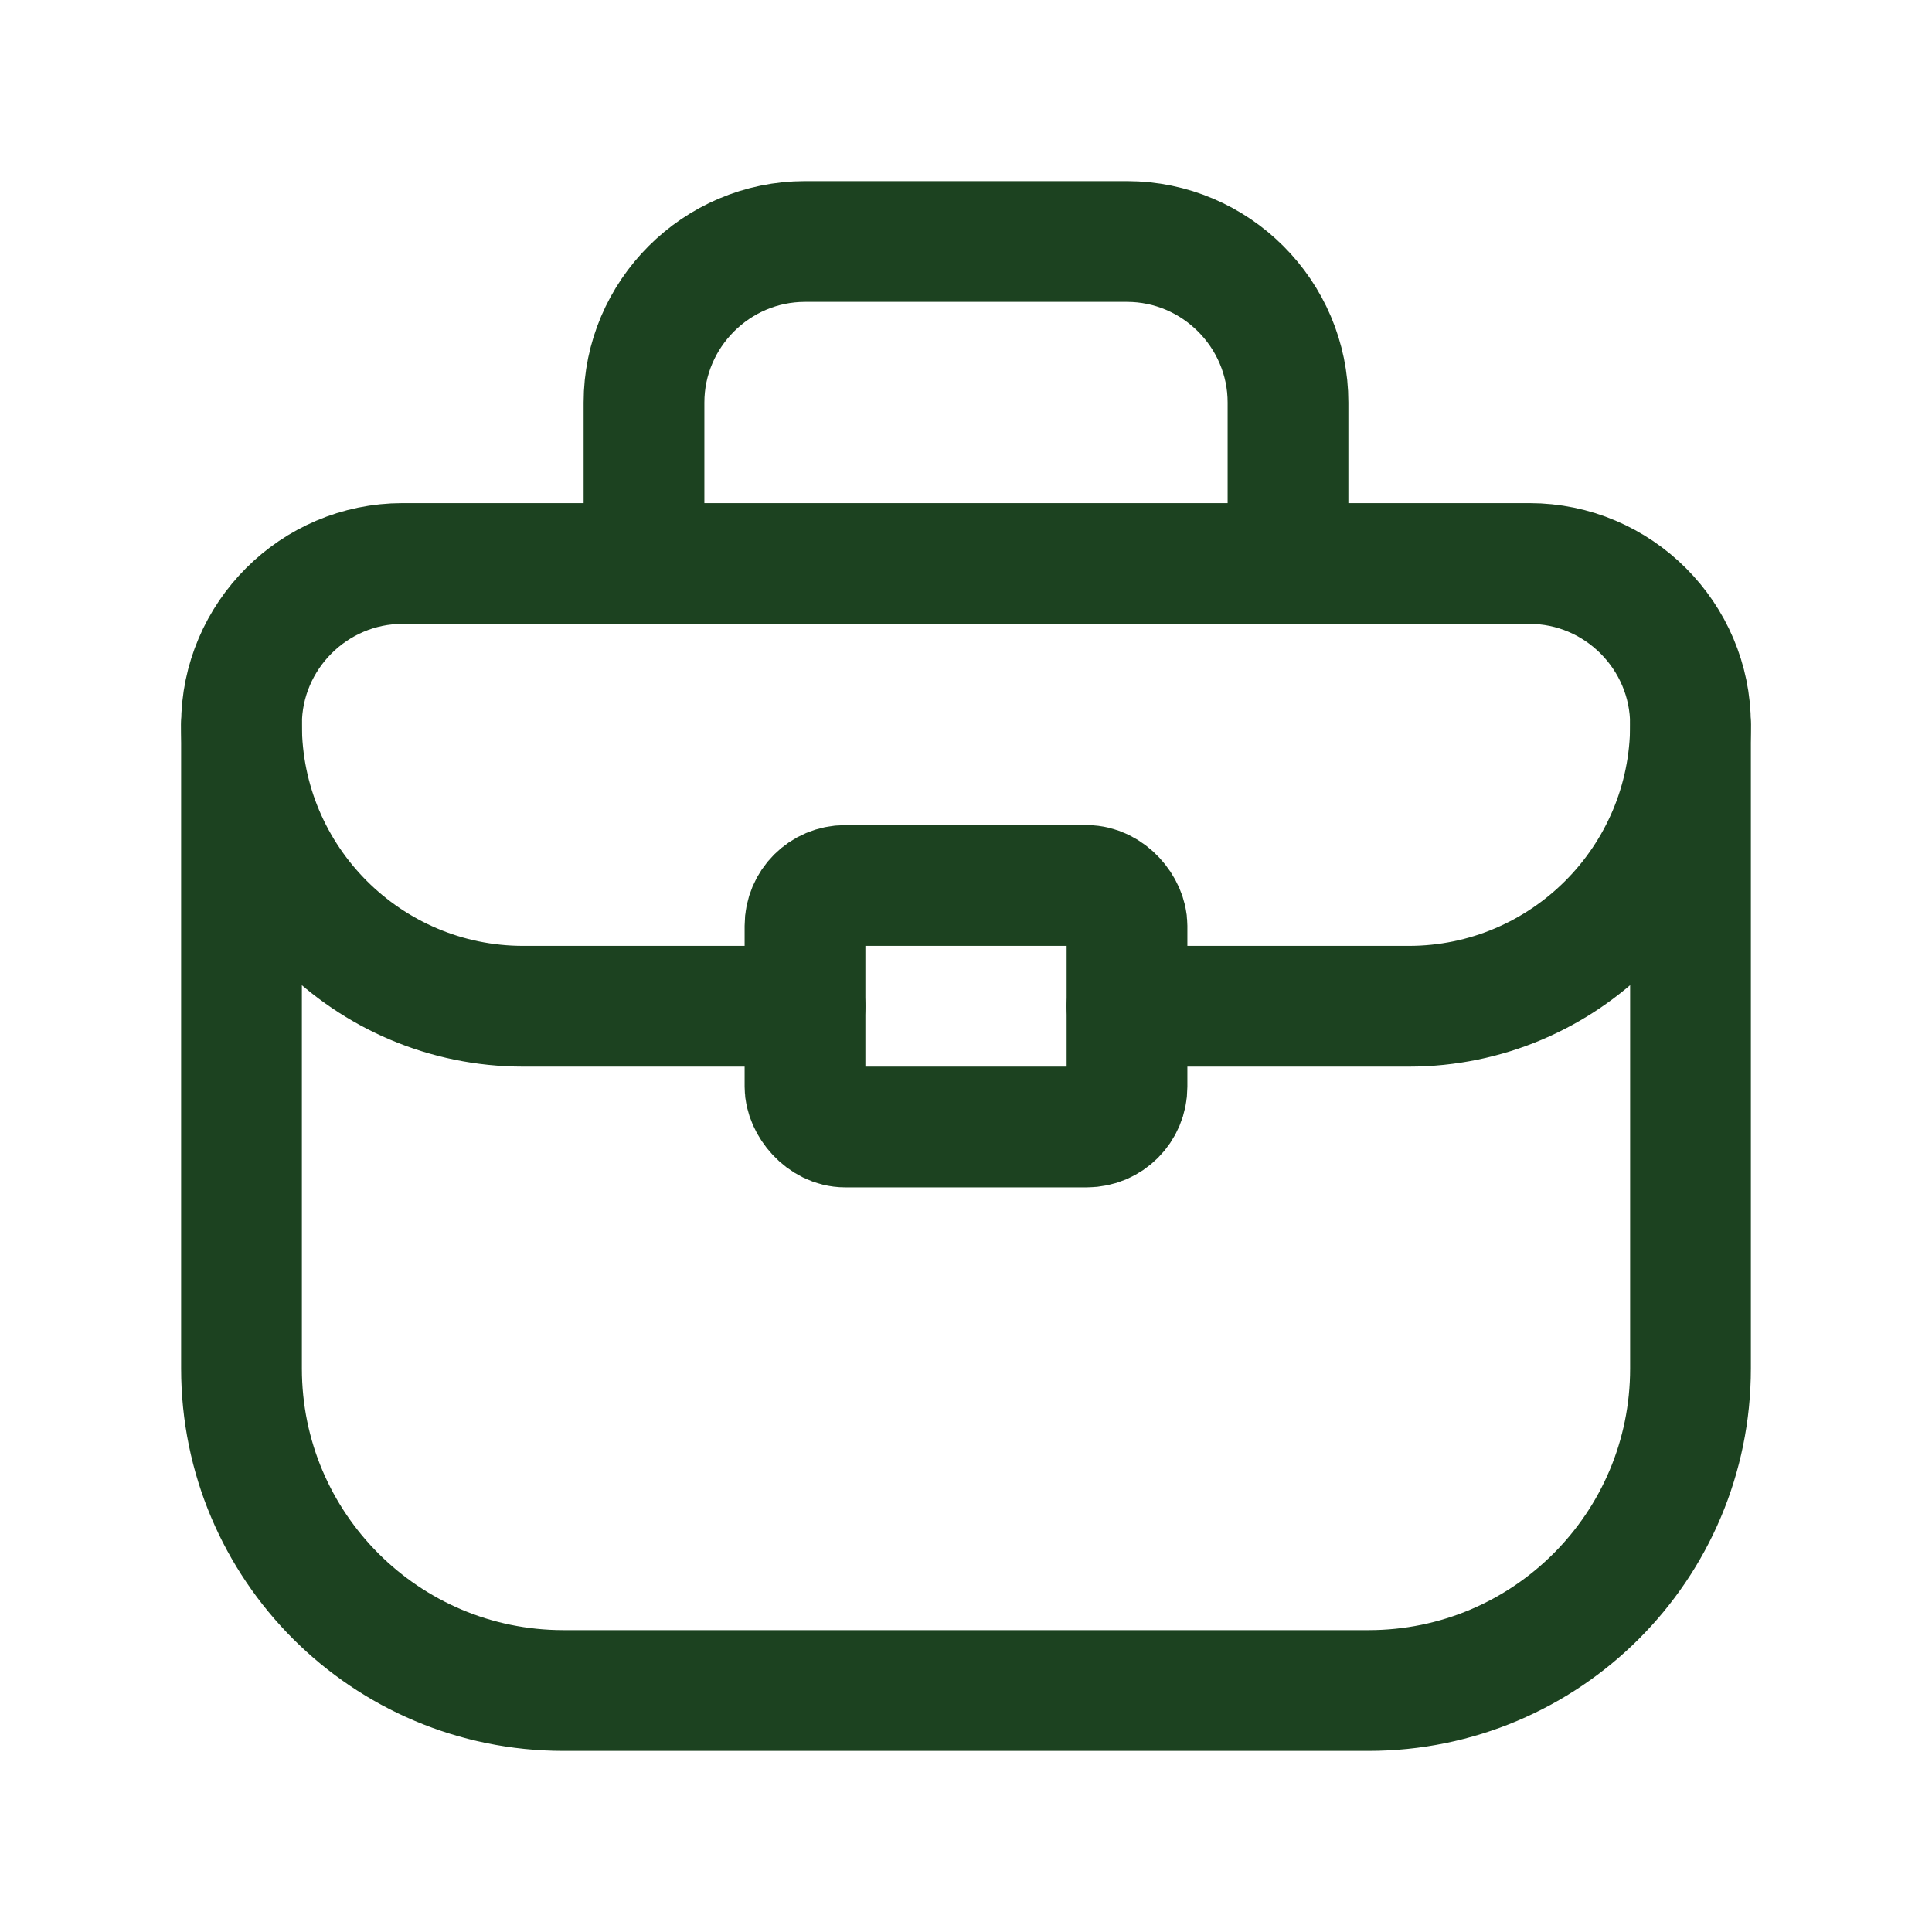 <?xml version="1.0" encoding="UTF-8"?><svg id="a" xmlns="http://www.w3.org/2000/svg" viewBox="0 0 24 24"><path d="M17,21H7c-2.21,0-4-1.79-4-4v-8c0-1.1.9-2,2-2h14c1.1,0,2,.9,2,2v8c0,2.21-1.79,4-4,4Z" style="fill:none; stroke:#1c4220; stroke-linecap:round; stroke-linejoin:round; stroke-width:1.5px;"/><path d="M8,7v-2c0-1.1.9-2,2-2h4c1.1,0,2,.9,2,2v2" style="fill:none; stroke:#1c4220; stroke-linecap:round; stroke-linejoin:round; stroke-width:1.5px;"/><rect x="10" y="11" width="4" height="3" rx=".5" ry=".5" style="fill:none; stroke:#1c4220; stroke-linecap:round; stroke-linejoin:round; stroke-width:1.5px;"/><path d="M14,12.5h3.5c1.93,0,3.5-1.57,3.5-3.5h0" style="fill:none; stroke:#1c4220; stroke-linecap:round; stroke-linejoin:round; stroke-width:1.5px;"/><path d="M10,12.5h-3.5c-1.93,0-3.5-1.57-3.5-3.5h0" style="fill:none; stroke:#1c4220; stroke-linecap:round; stroke-linejoin:round; stroke-width:1.5px;"/></svg>